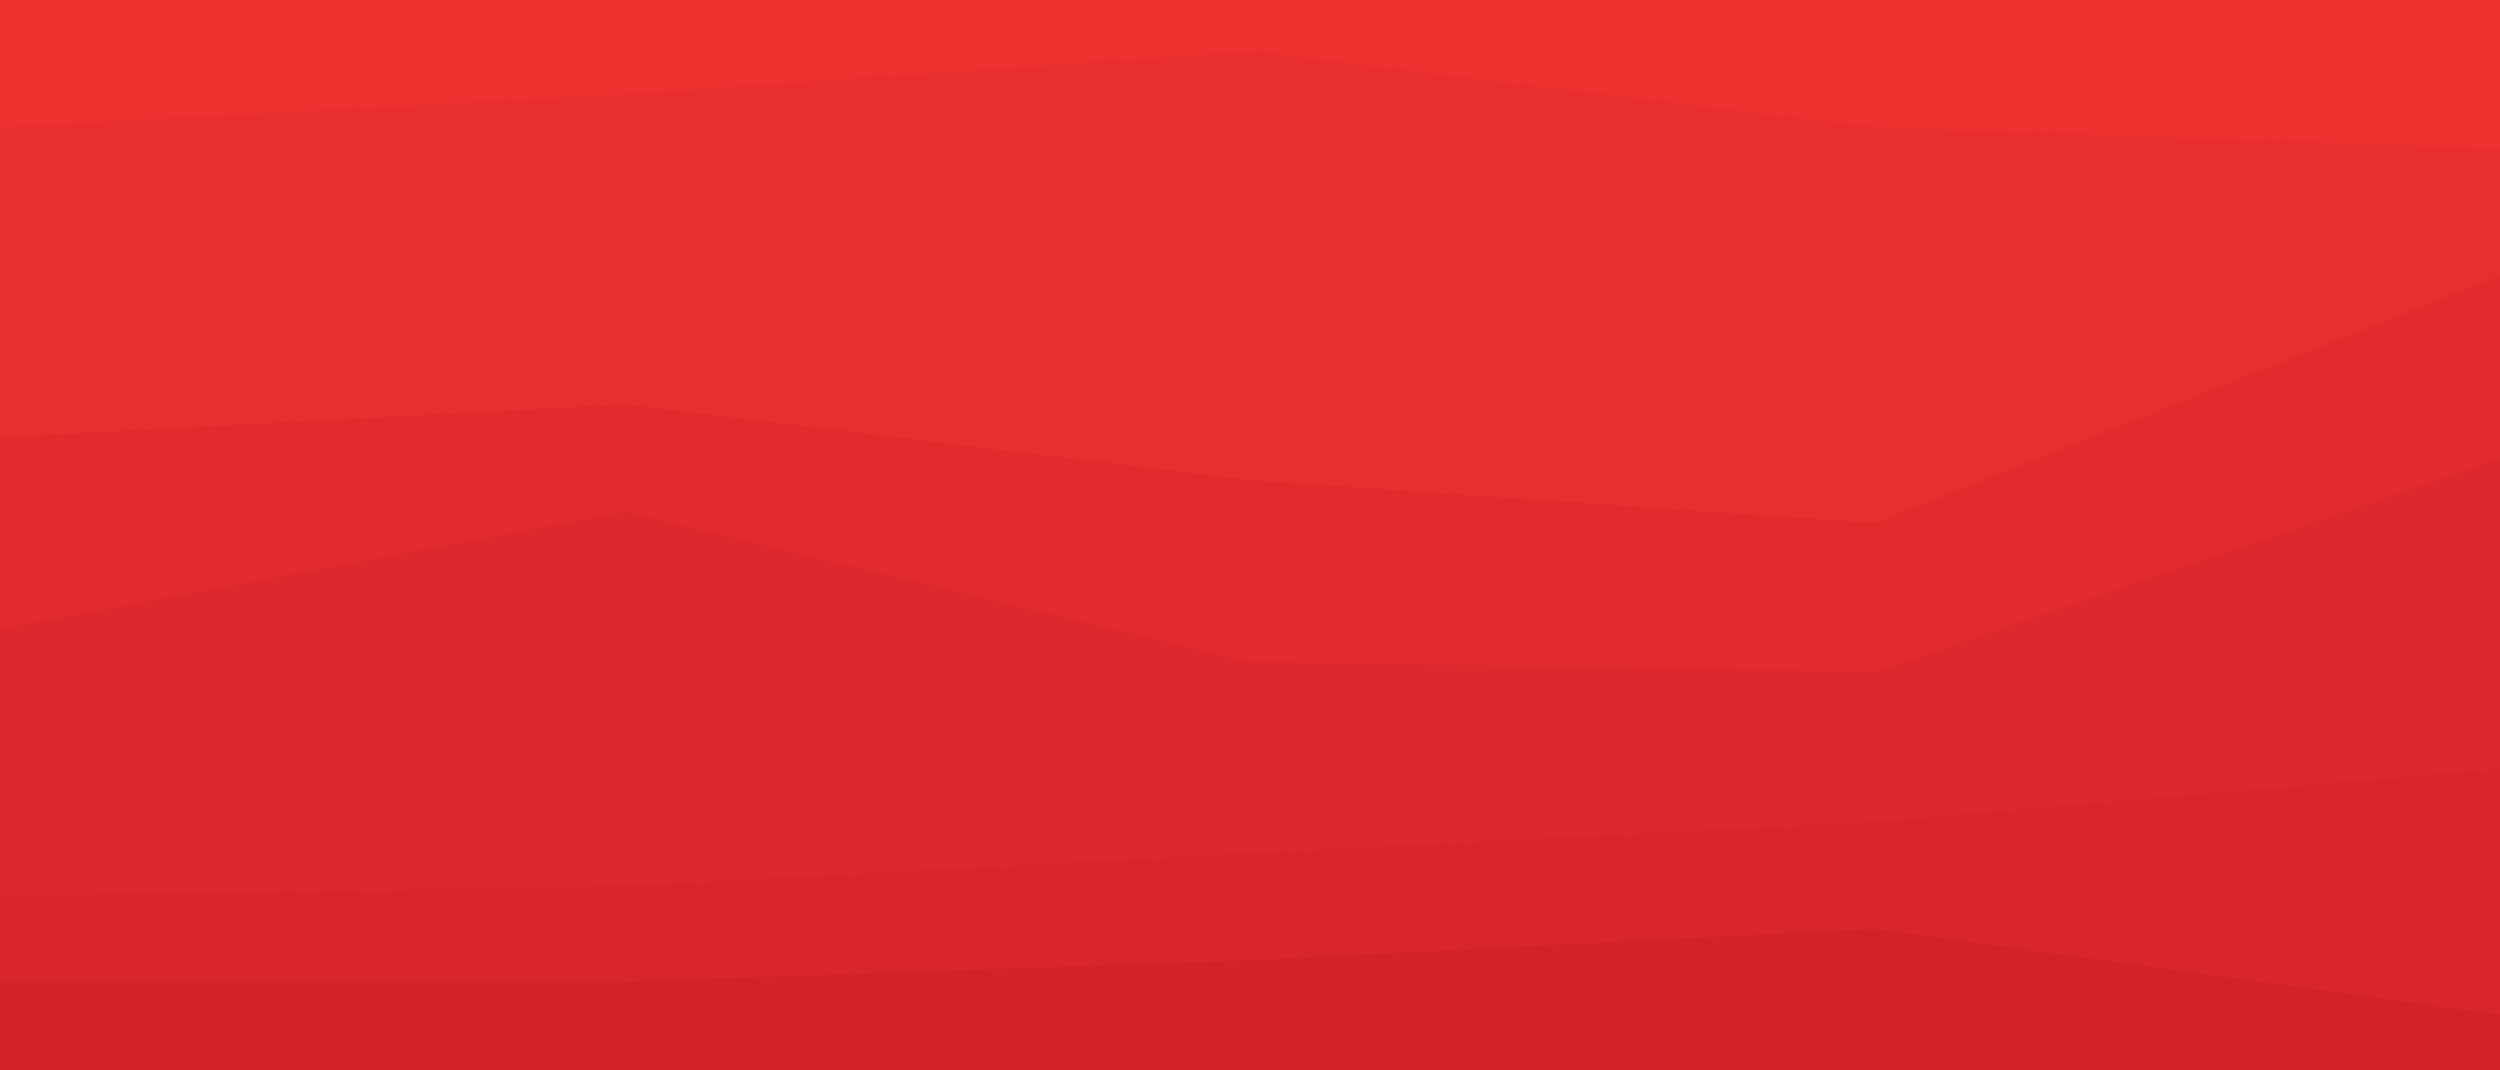 <svg width="1920" height="822" viewBox="0 0 1920 822" fill="none" xmlns="http://www.w3.org/2000/svg">
<path d="M0 99.869L480 74.627L960 41.704L1440 99.869L1920 116.331V0H1440H960H480H0V99.869Z" fill="#EE312F"/>
<path d="M0 338.018L480 312.777L960 370.942L1440 403.866L1920 214.005V114.136L1440 97.674L960 39.508L480 72.432L0 97.674V338.018Z" fill="#E82E2E"/>
<path d="M0 485.079L480 395.087L960 510.321L1440 518.003L1920 354.481V211.811L1440 401.672L960 368.748L480 310.583L0 335.824V485.079Z" fill="#E32B2D"/>
<path d="M0 690.305L480 682.623L960 657.381L1440 633.237L1920 592.631V352.286L1440 515.808L960 508.126L480 392.893L0 482.884V690.305Z" fill="#DD292D"/>
<path d="M0 756.152H480L960 739.691L1440 715.546L1920 781.394V590.436L1440 631.042L960 655.186L480 680.428L0 688.11V756.152Z" fill="#D8262C"/>
<path d="M0 822H480H960H1440H1920V779.199L1440 713.352L960 737.496L480 753.958H0V822Z" fill="#D2232B"/>
</svg>
